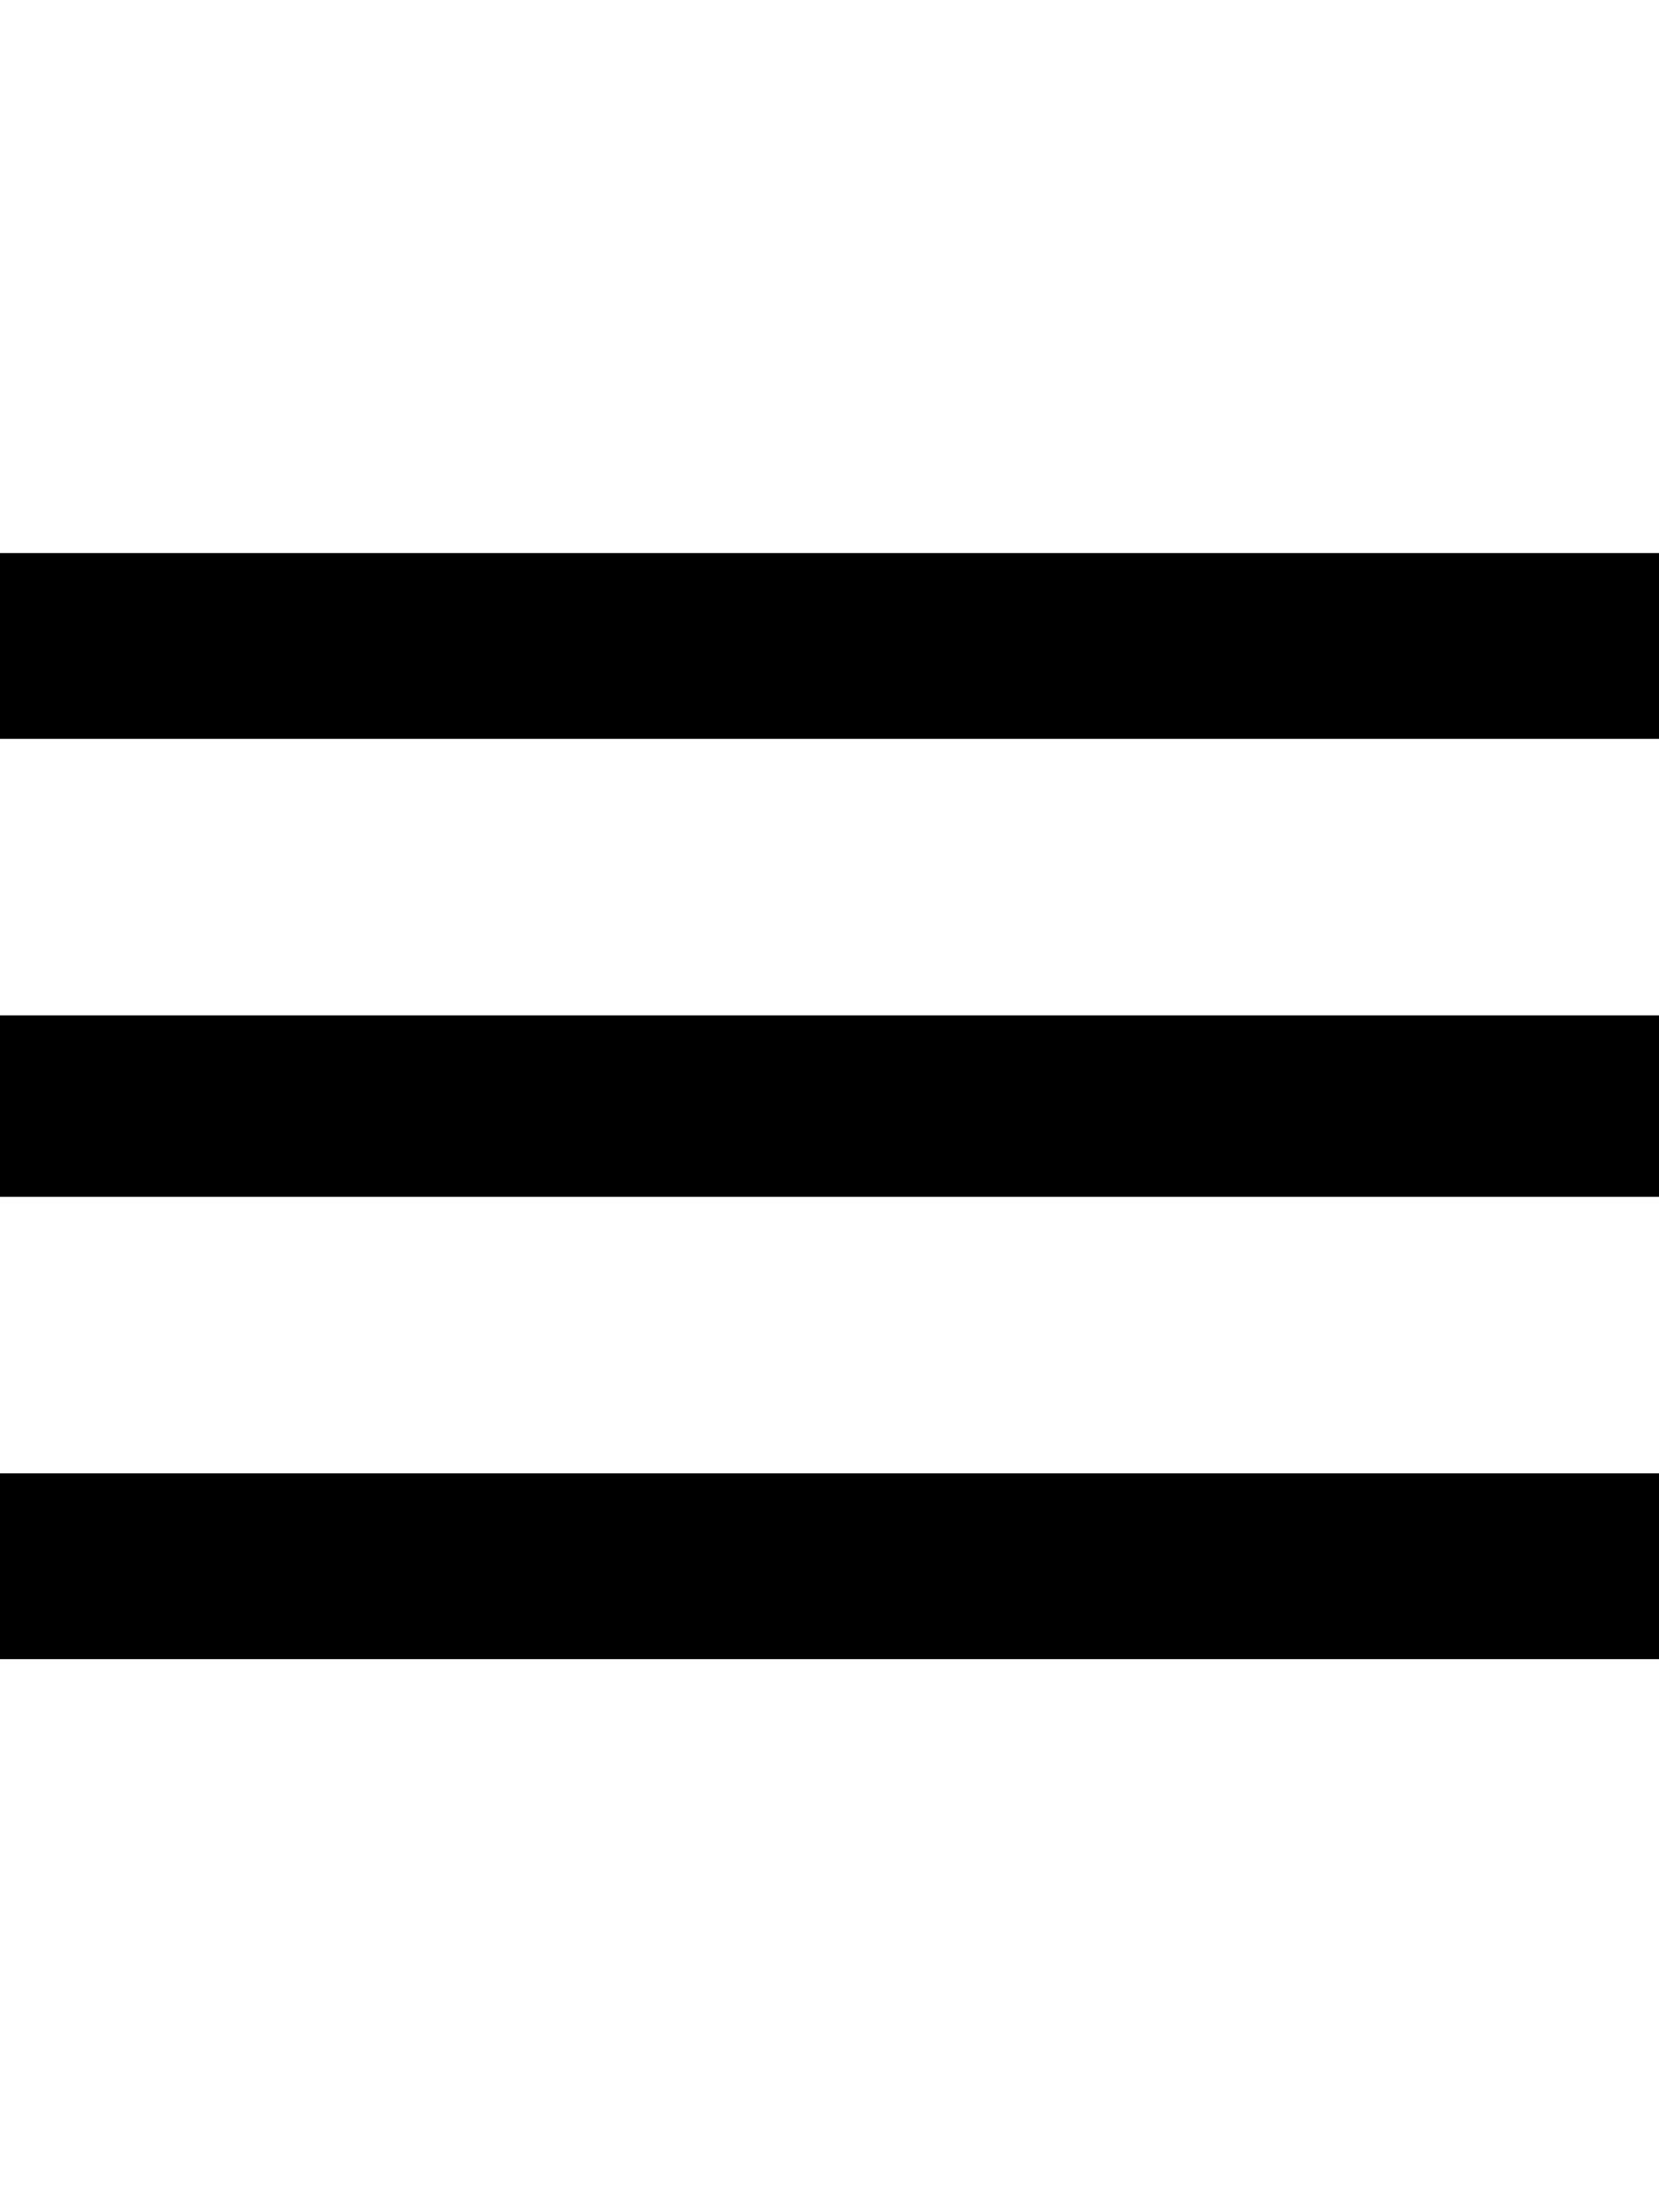 <svg version="1.1" xmlns="http://www.w3.org/2000/svg" xmlns:xlink="http://www.w3.org/1999/xlink" id="android-menu" viewBox="0 0 384 512"><path d="M0 384v-43h384v43H0zm0-107v-42h384v42H0zm0-149h384v43H0v-43z"/></svg>